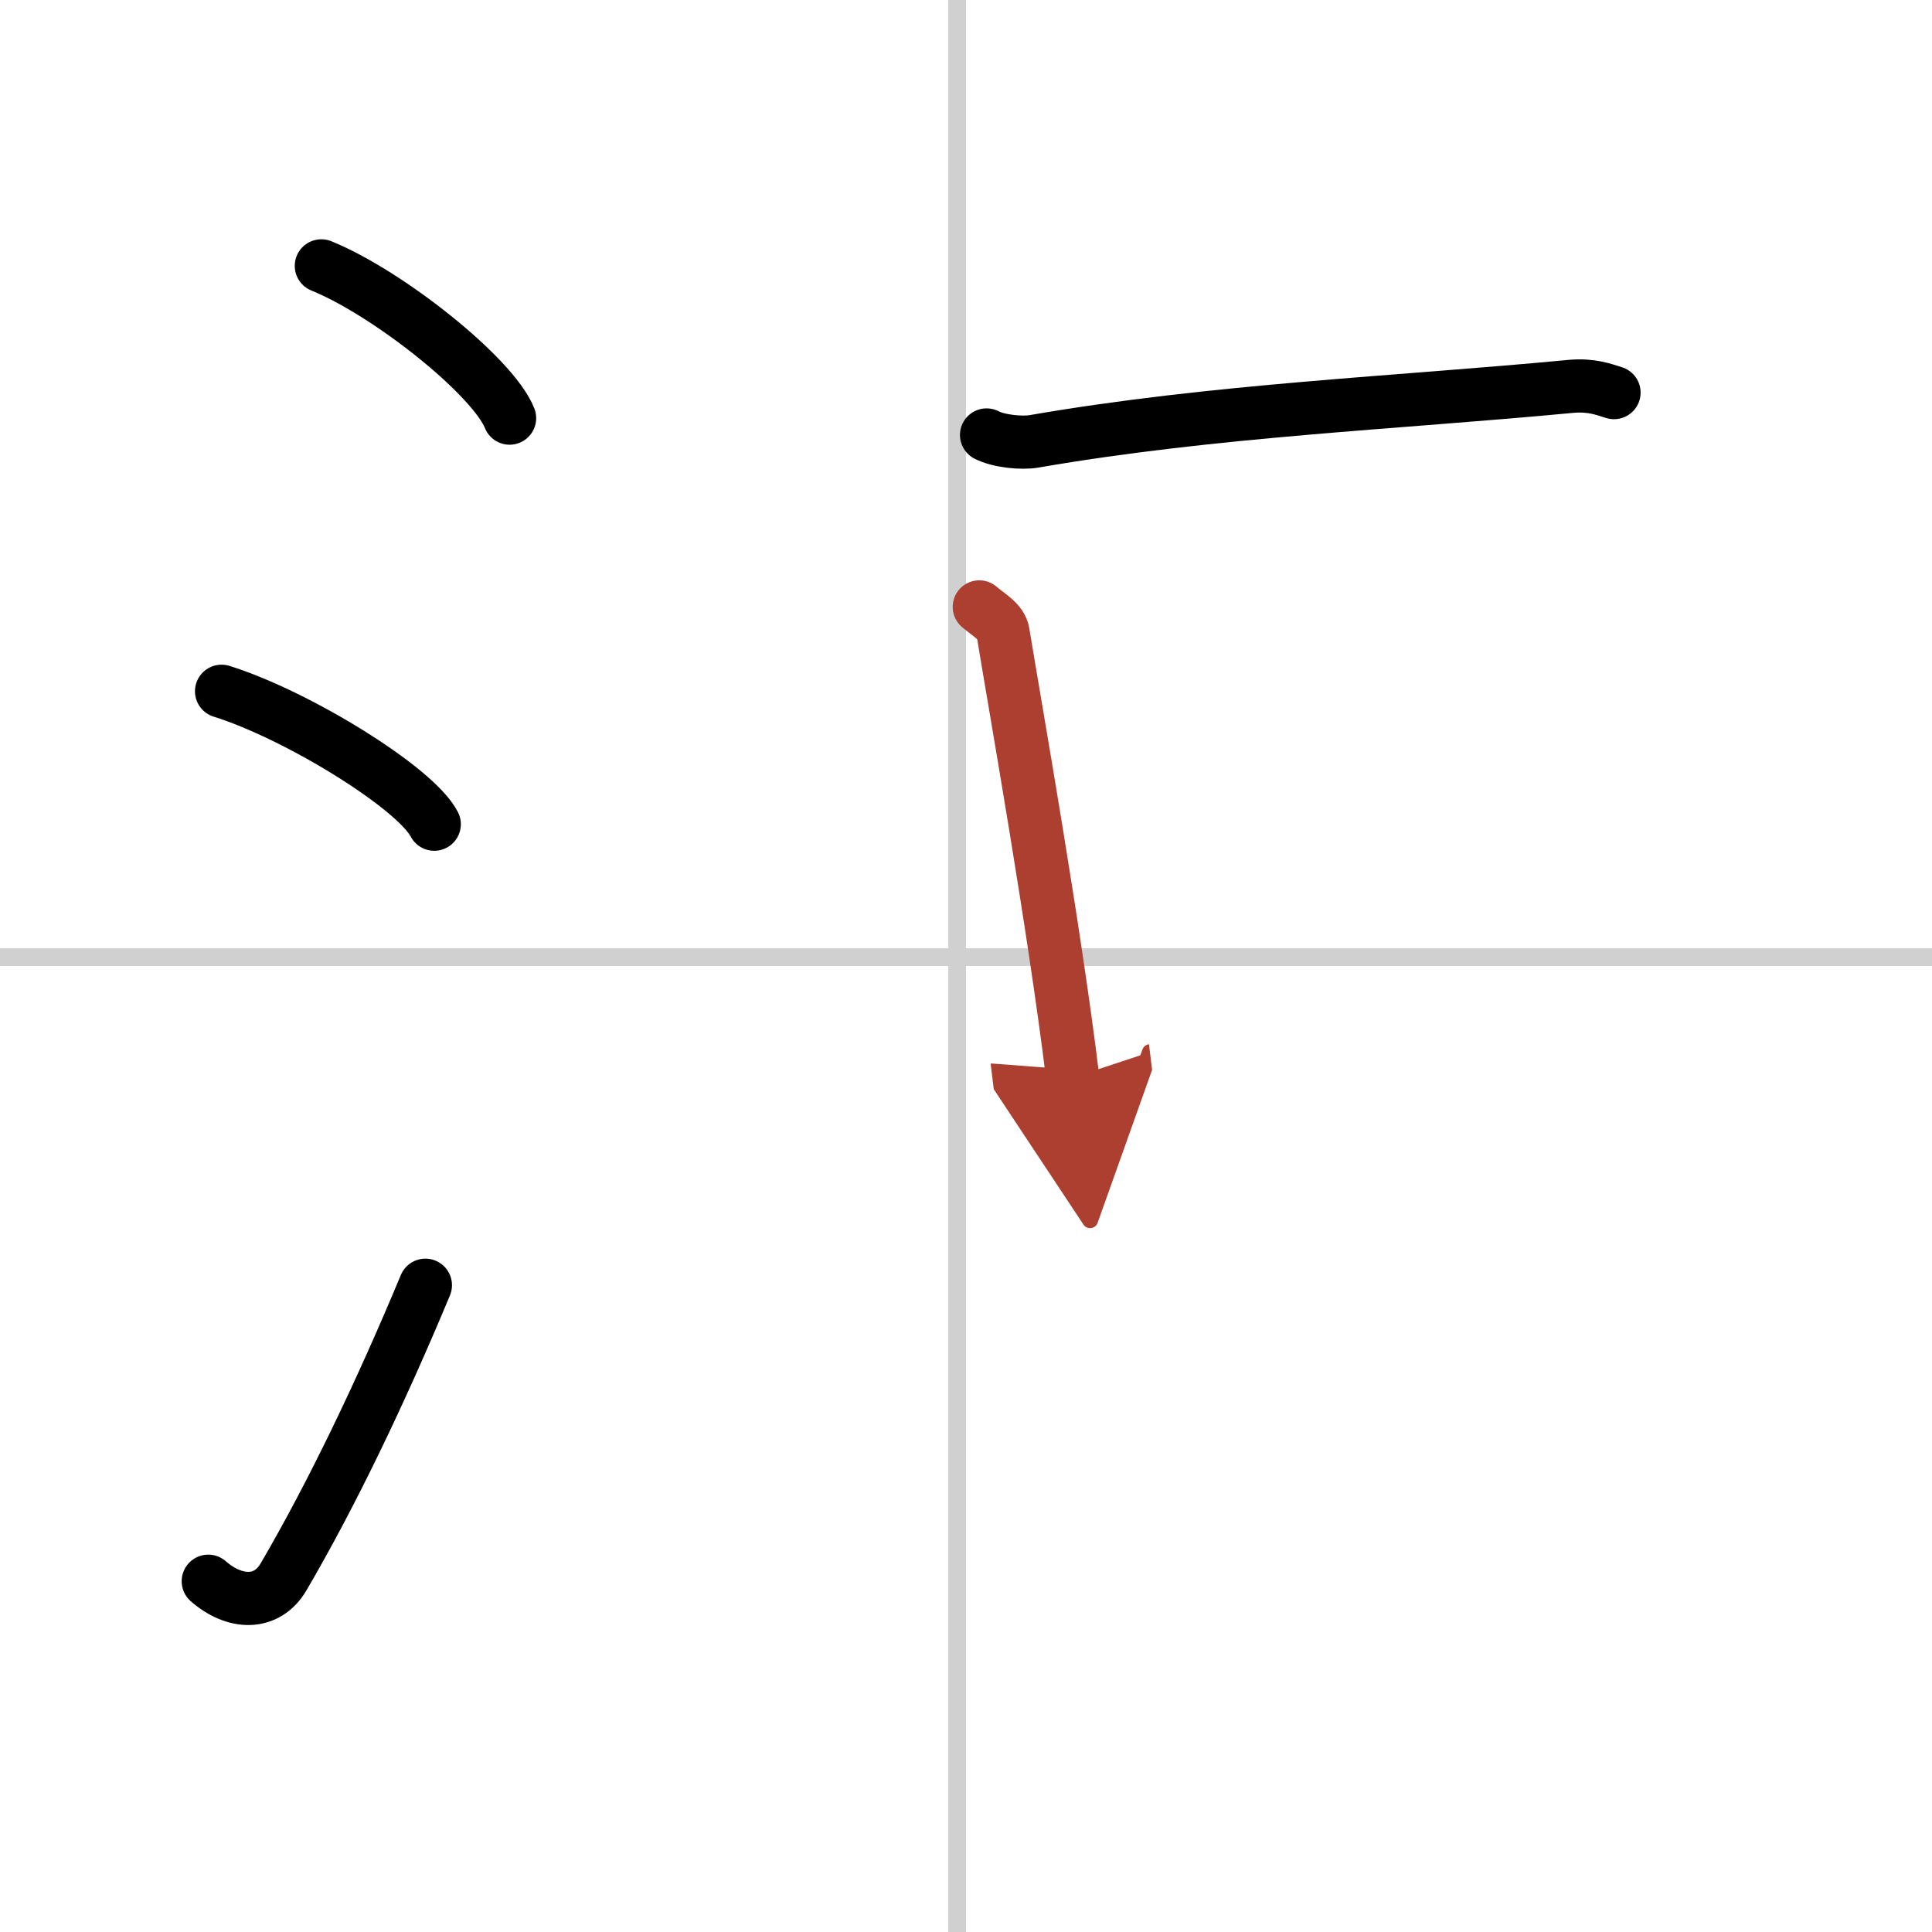 <svg width="400" height="400" viewBox="0 0 109 109" xmlns="http://www.w3.org/2000/svg"><defs><marker id="a" markerWidth="4" orient="auto" refX="1" refY="5" viewBox="0 0 10 10"><polyline points="0 0 10 5 0 10 1 5" fill="#ad3f31" stroke="#ad3f31"/></marker></defs><g fill="none" stroke="#000" stroke-linecap="round" stroke-linejoin="round" stroke-width="3"><rect width="100%" height="100%" fill="#fff" stroke="#fff"/><line x1="54" x2="54" y2="109" stroke="#d0d0d0" stroke-width="1"/><line x2="109" y1="54" y2="54" stroke="#d0d0d0" stroke-width="1"/><path d="m18.13 15c3.75 1.52 9.68 6.23 10.62 8.59"/><path d="m12.5 39c4.24 1.32 10.94 5.44 12 7.5"/><path d="m11.75 89.21c1.5 1.31 3.31 1.36 4.25-0.25 2.75-4.7 5.5-10.45 8-16.45"/><path d="m55.66 24.54c0.7 0.36 1.99 0.48 2.68 0.36 10.19-1.76 20.36-2.16 30.27-3.1 1.16-0.11 1.87 0.17 2.45 0.35"/><path d="m55.25 34.24c0.55 0.47 1.24 0.83 1.34 1.45 0.74 4.5 2.89 16.59 3.93 25.11" marker-end="url(#a)" stroke="#ad3f31"/></g></svg>
